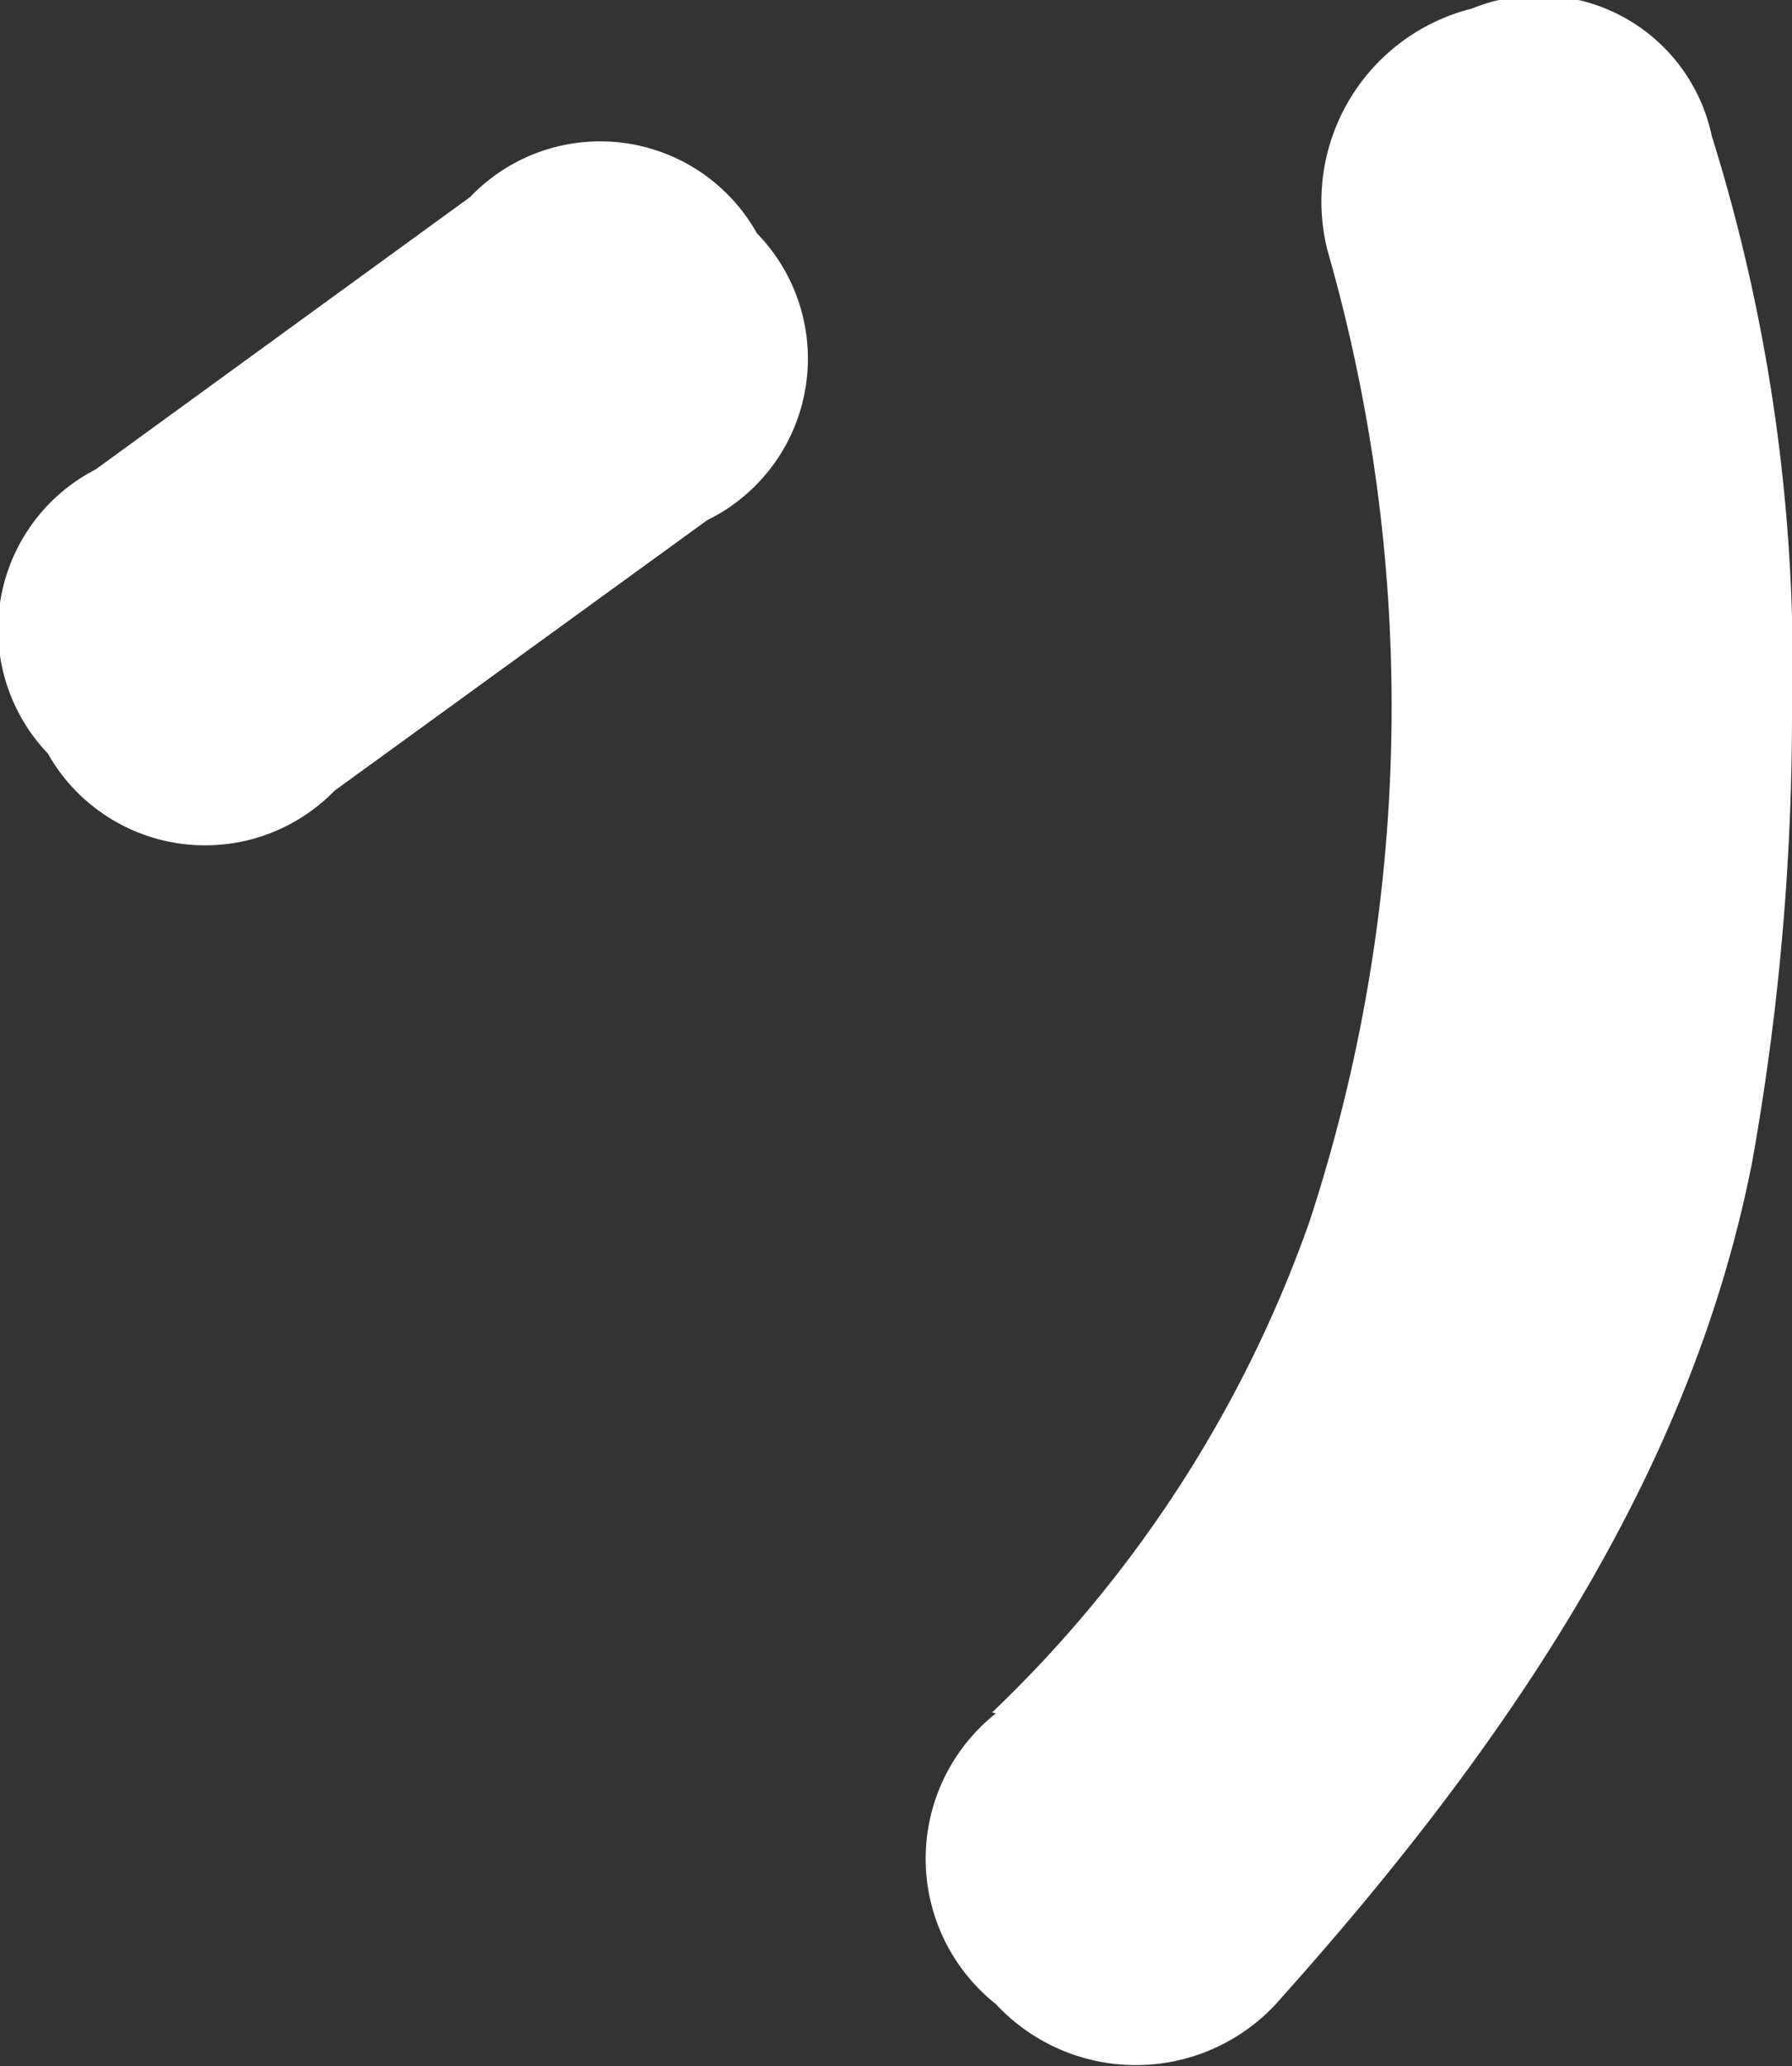<svg viewBox="0 0 18.75 21.61" xmlns="http://www.w3.org/2000/svg"><rect x="0" y="0" width="18.75" height="21.61" fill="#333333" stroke="none"/><path d="m1 4.91 3.92-2.85a1.88 1.88 0 0 1 3 .38 1.88 1.88 0 0 1 -.52 3l-3.9 2.83a1.89 1.89 0 0 1 -3-.39 1.88 1.88 0 0 1 .5-2.97zm9.38 13a13.11 13.11 0 0 0 3.32-5.13 17.3 17.3 0 0 0 .19-10.16 2.08 2.08 0 0 1 1.51-2.53 1.85 1.85 0 0 1 2.51 1.33 18.59 18.59 0 0 1 .84 6.07 26.55 26.55 0 0 1 -.42 4.68c-.54 2.72-2 5.46-4.91 8.71a2 2 0 0 1 -3 .08 1.94 1.94 0 0 1 0-3.04z" fill="#fff"/></svg>